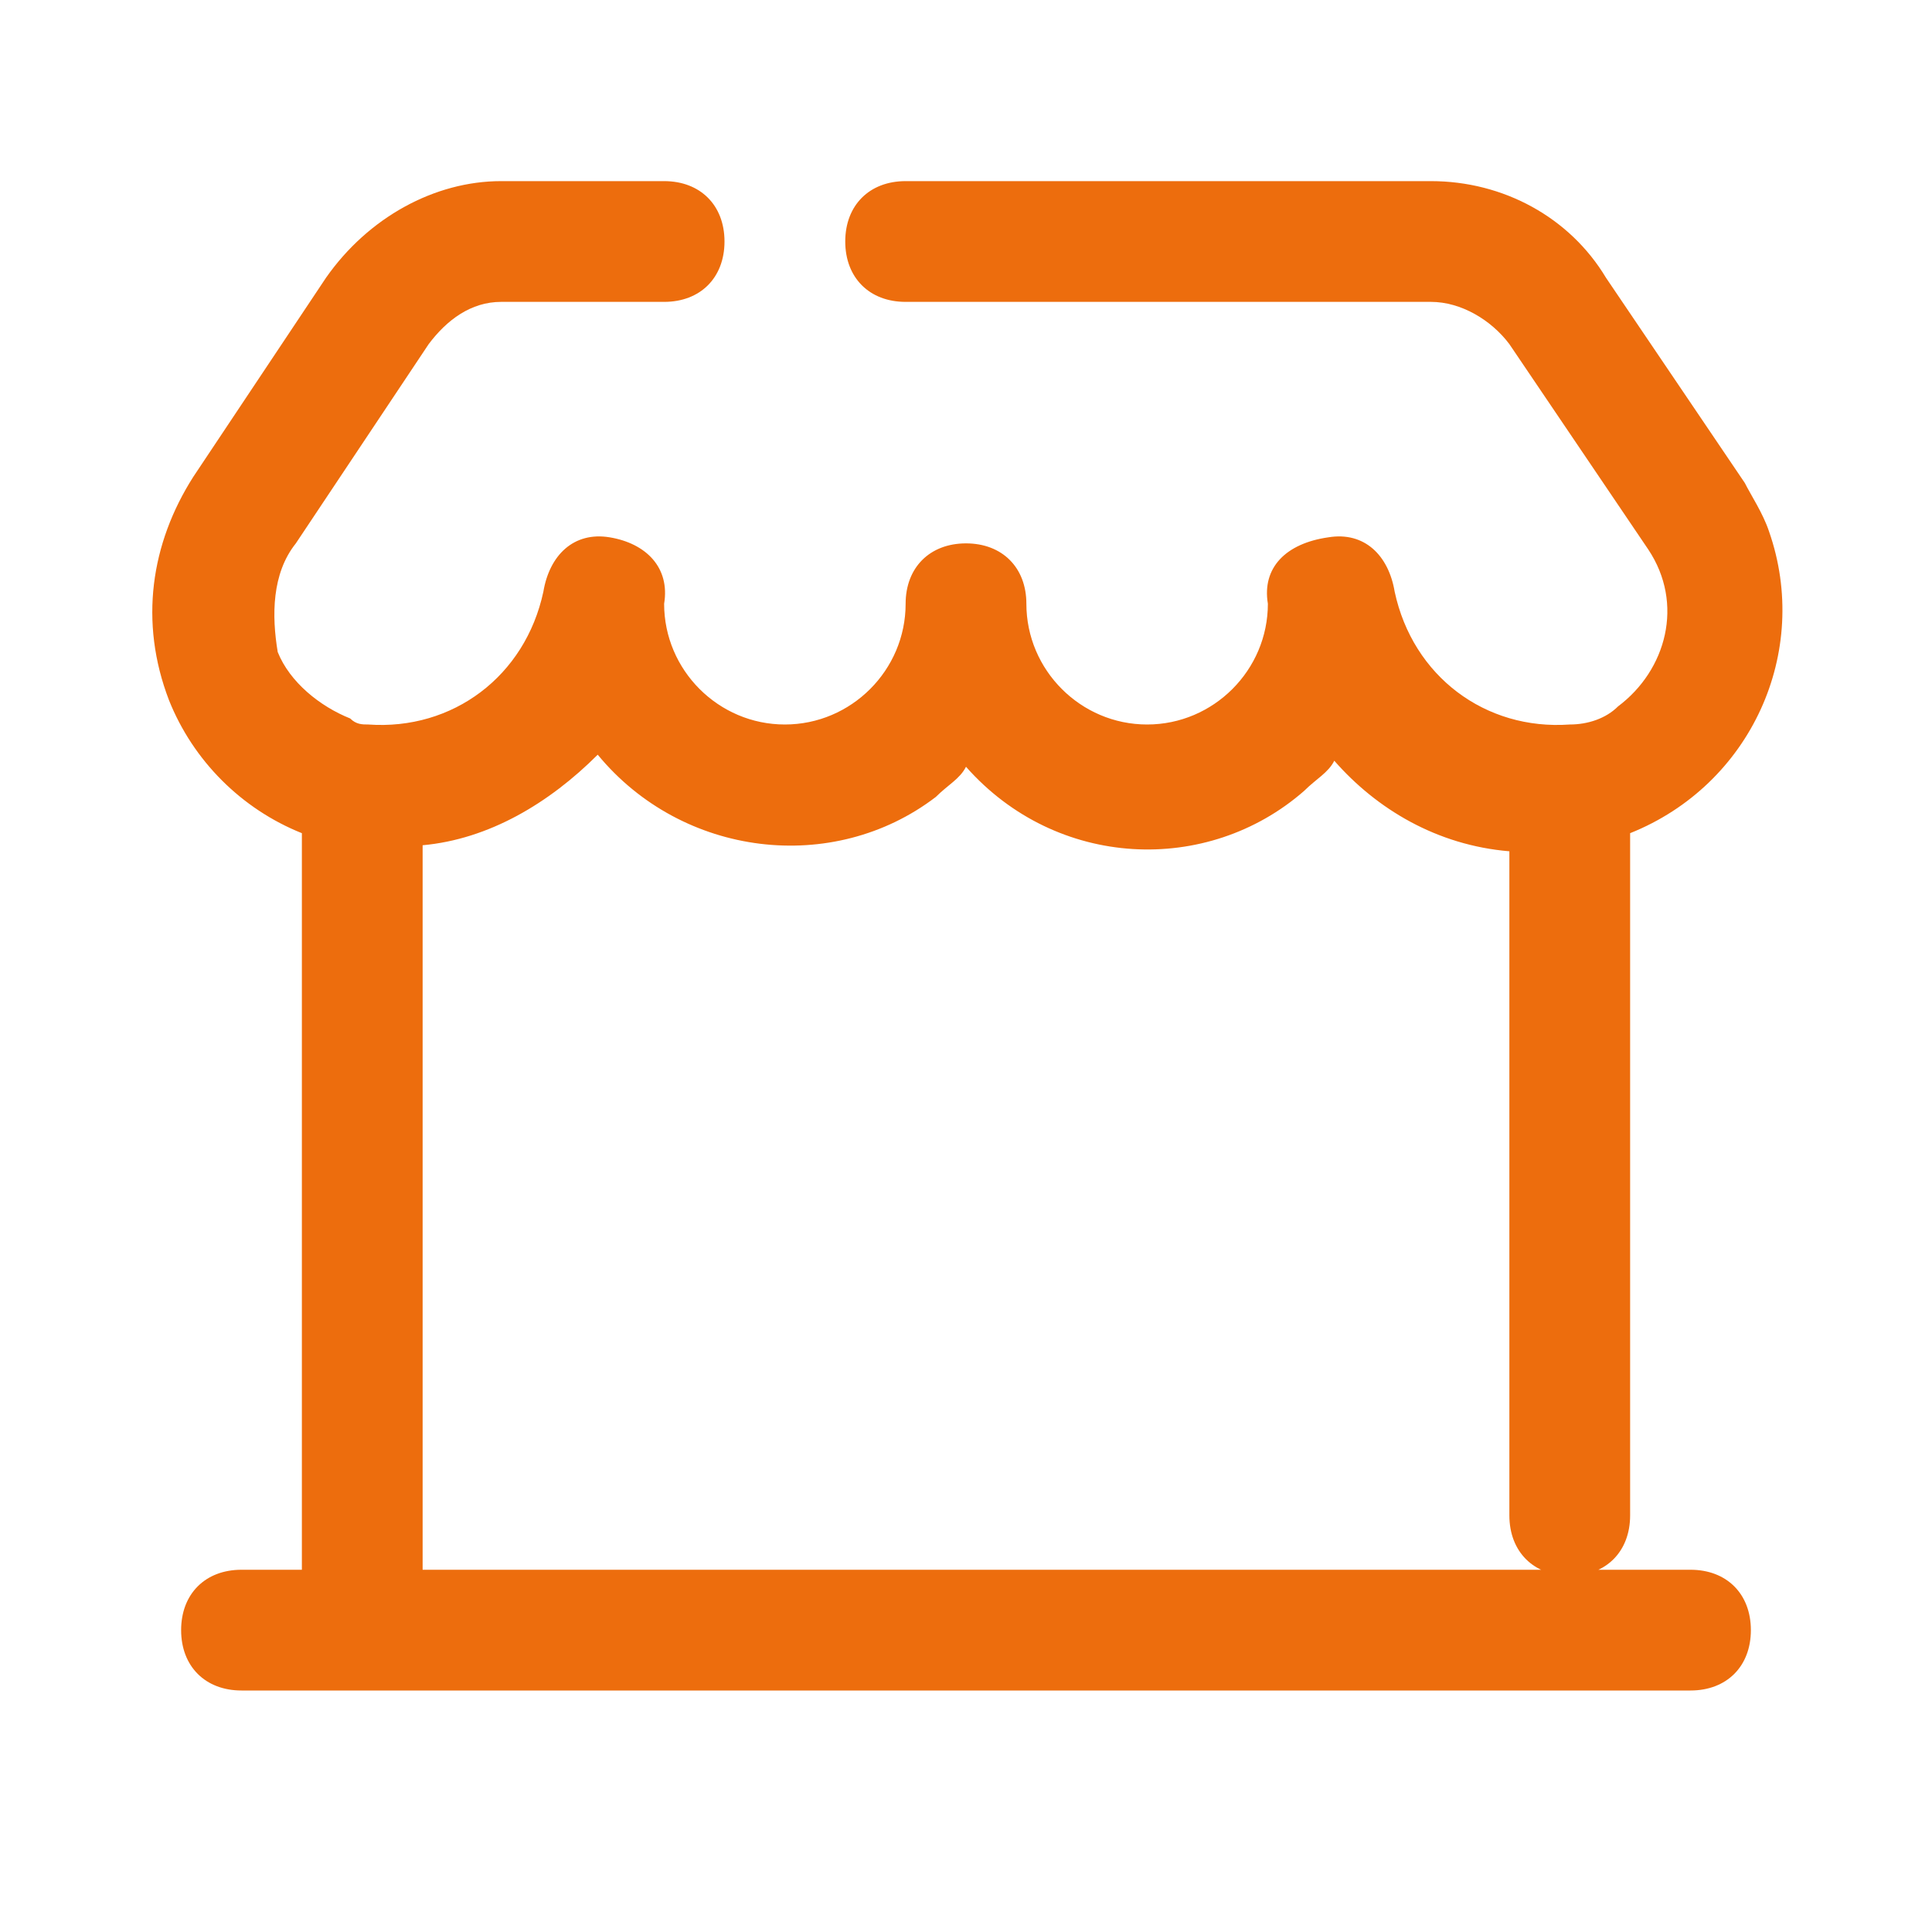 <?xml version="1.0" encoding="utf-8"?>
<!-- Generator: Adobe Illustrator 24.0.1, SVG Export Plug-In . SVG Version: 6.00 Build 0)  -->
<svg version="1.1" id="Layer_1" xmlns="http://www.w3.org/2000/svg" xmlns:xlink="http://www.w3.org/1999/xlink" x="0px" y="0px"
	 viewBox="0 0 32 32" style="enable-background:new 0 0 32 32;" xml:space="preserve">
<style type="text/css">
	.st0{fill:#ED6D0D;}
</style>
<g id="search">
	<path class="st0" d="M28,26H7V14c1.1-0.1,2.1-0.7,2.9-1.5c1.4,1.7,3.9,2,5.6,0.7c0.2-0.2,0.4-0.3,0.5-0.5c1.5,1.7,4,1.8,5.6,0.4
		c0.2-0.2,0.4-0.3,0.5-0.5c0.7,0.8,1.7,1.4,2.9,1.5v11c0,0.6,0.4,1,1,1s1-0.4,1-1V13.8c2-0.8,3-3,2.3-5C29.2,8.5,29,8.2,28.9,8
		l-2.3-3.4c-0.6-1-1.7-1.6-2.9-1.6H15c-0.6,0-1,0.4-1,1s0.4,1,1,1h8.7c0.5,0,1,0.3,1.3,0.7l2.3,3.4c0.6,0.9,0.3,2-0.5,2.6
		c-0.2,0.2-0.5,0.3-0.8,0.3c-1.4,0.1-2.6-0.8-2.9-2.2c-0.1-0.6-0.5-1-1.1-0.9C21.3,9,20.9,9.4,21,10c0,1.1-0.9,2-2,2s-2-0.9-2-2
		c0-0.6-0.4-1-1-1c-0.6,0-1,0.4-1,1c0,1.1-0.9,2-2,2s-2-0.9-2-2c0.1-0.6-0.3-1-0.9-1.1C9.5,8.8,9.1,9.2,9,9.8
		c-0.3,1.4-1.5,2.3-2.9,2.2c-0.1,0-0.2,0-0.3-0.1c-0.5-0.2-1-0.6-1.2-1.1C4.5,10.2,4.5,9.5,4.9,9l2.2-3.3C7.4,5.3,7.8,5,8.3,5H11
		c0.6,0,1-0.4,1-1s-0.4-1-1-1H8.3C7.2,3,6.1,3.6,5.4,4.6L3.2,7.9c-0.7,1.1-0.9,2.4-0.4,3.7c0.4,1,1.2,1.8,2.2,2.2V26H4
		c-0.6,0-1,0.4-1,1s0.4,1,1,1h24c0.6,0,1-0.4,1-1S28.6,26,28,26z"/>
</g>
</svg>
